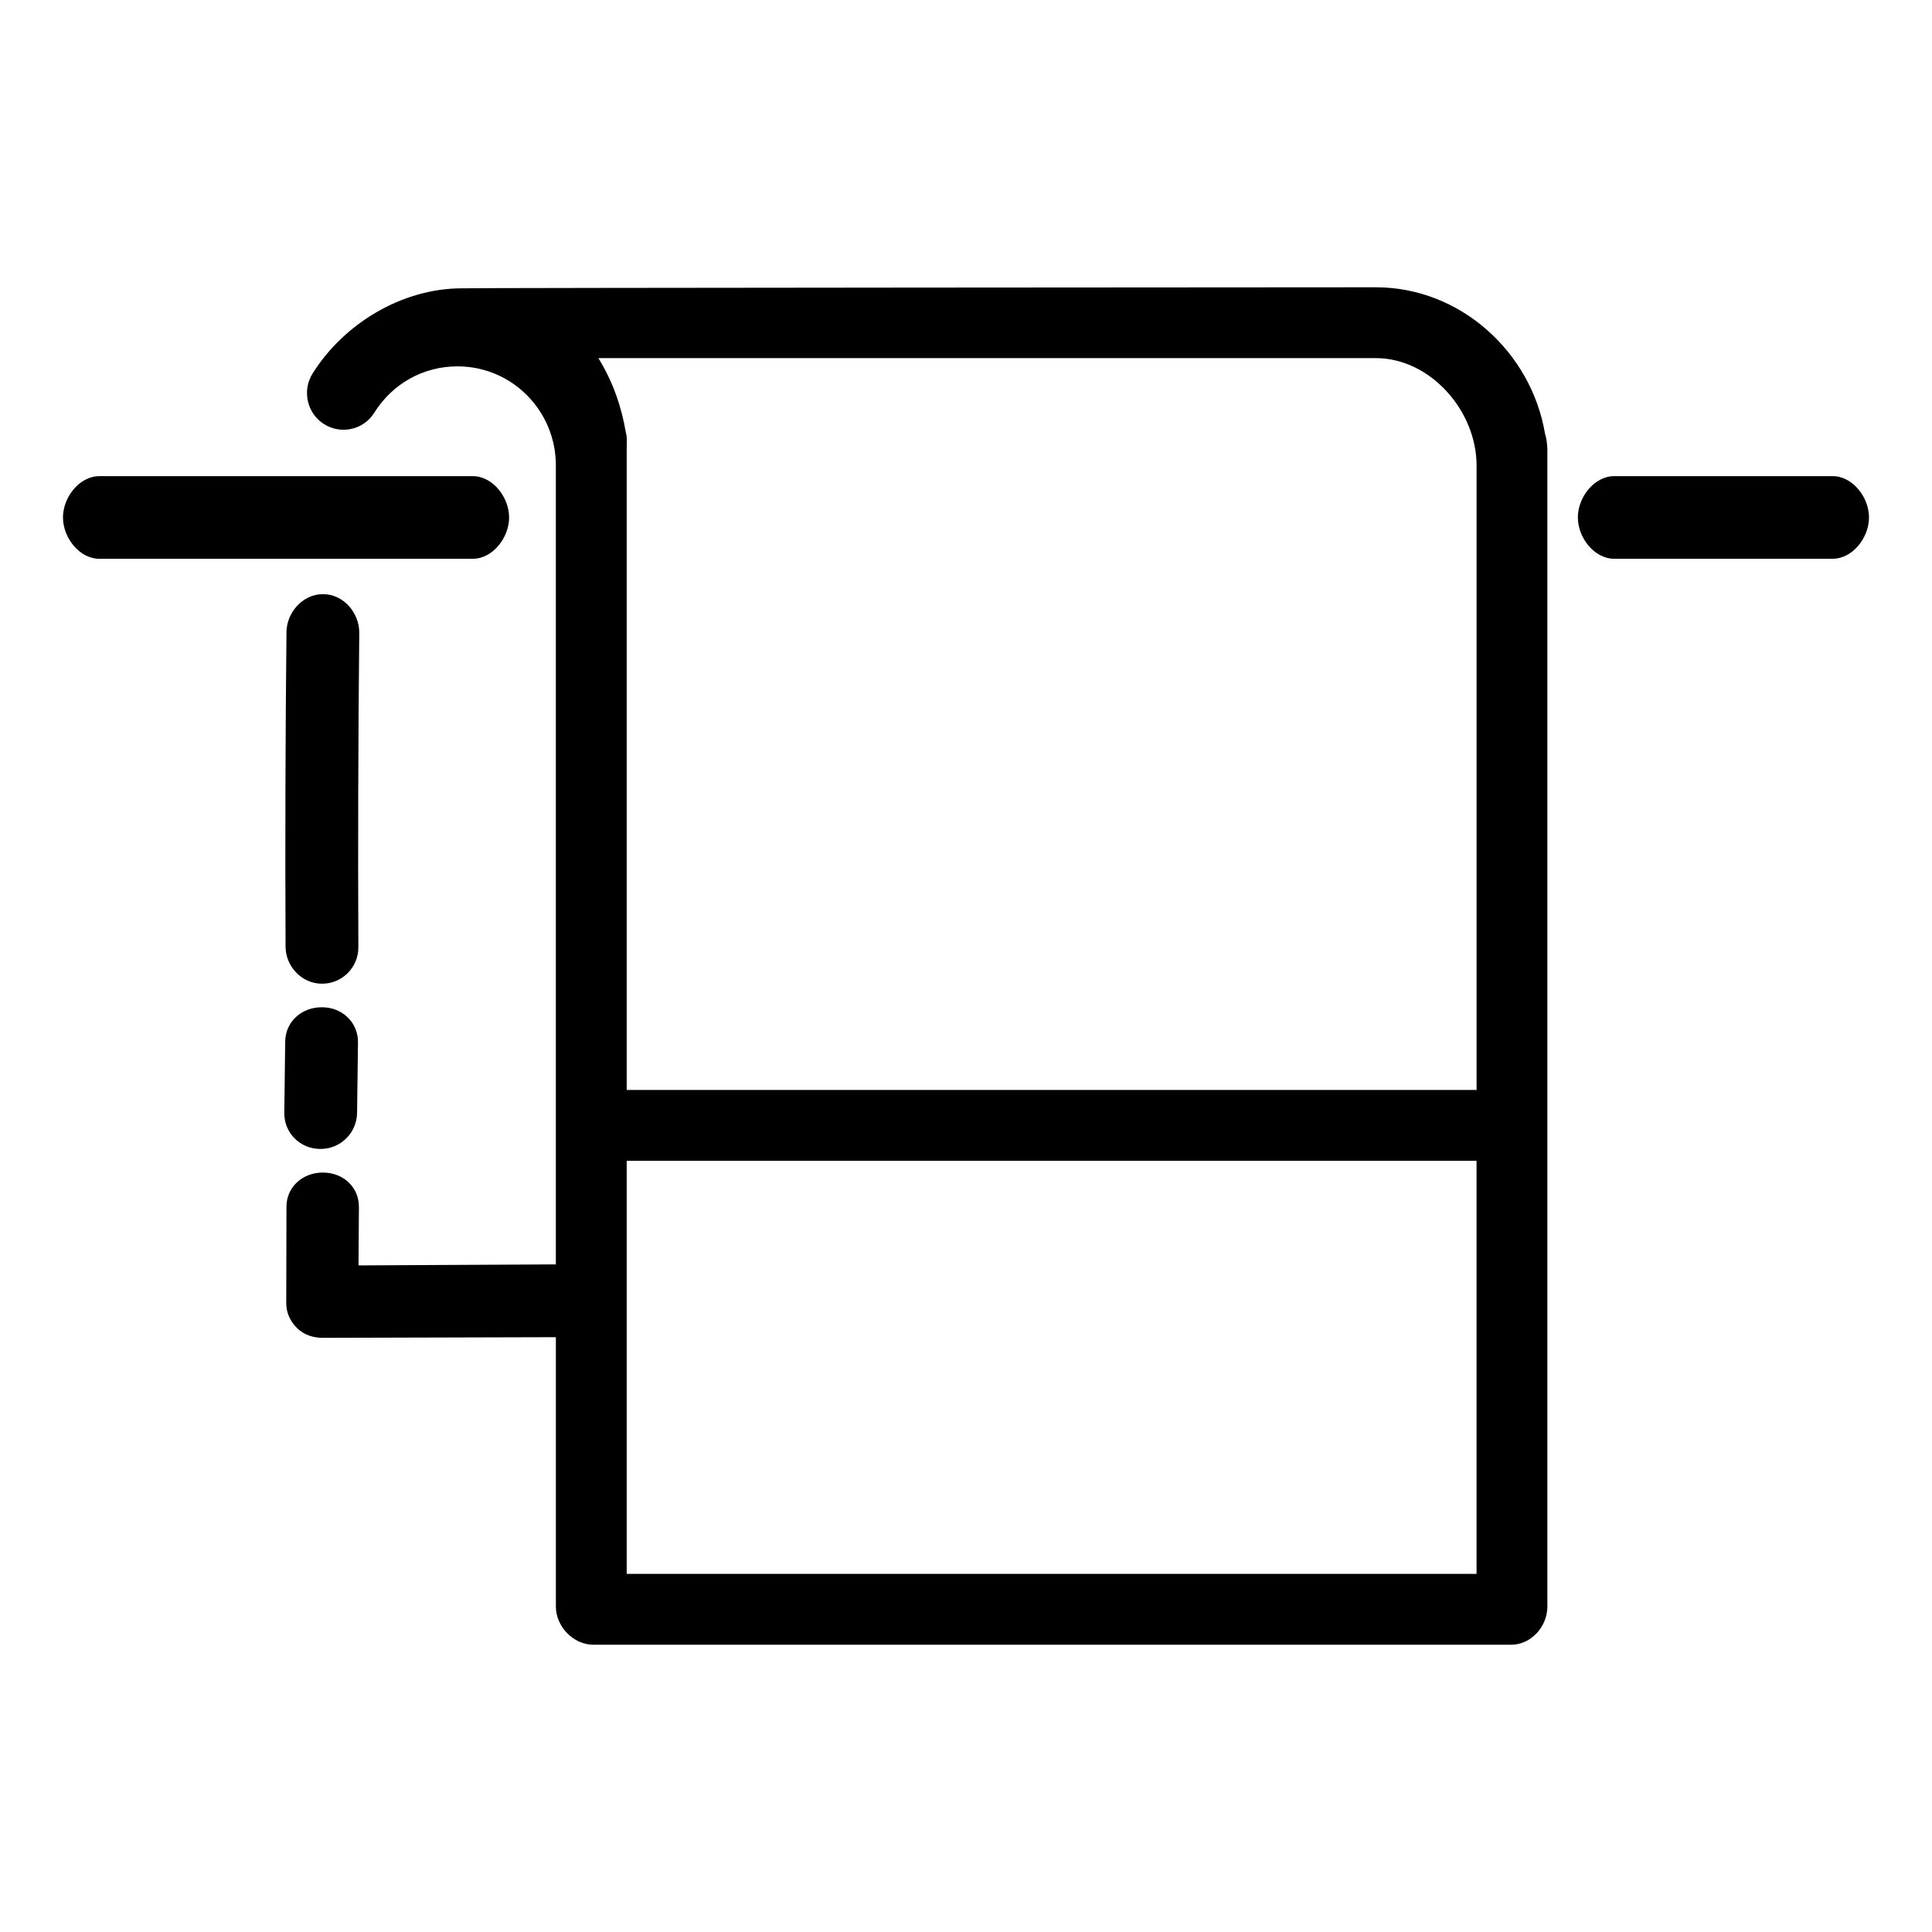<?xml version="1.0" encoding="UTF-8"?>
<!-- The Best Svg Icon site in the world: iconSvg.co, Visit us! https://iconsvg.co -->
<svg fill="#000000" width="800px" height="800px" version="1.1" viewBox="144 144 512 512" xmlns="http://www.w3.org/2000/svg">
 <g>
  <path d="m229.66 301.46h-0.105c-5.273 0-9.582 4.785-9.637 10.078-0.289 27.859-0.367 56.047-0.242 83.324 0.023 5.305 4.336 9.828 9.645 9.828h0.047c5.324 0 9.621-4.336 9.598-9.656-0.121-27.176-0.039-55.551 0.242-83.316 0.047-5.32-4.219-10.258-9.547-10.258z"/>
  <path d="m278.92 281.13c0-5.332-4.316-10.949-9.645-10.949l-98.941 0.004c-5.324 0-9.645 5.621-9.645 10.949 0 5.324 4.312 10.949 9.645 10.949h98.949c5.32-0.004 9.637-5.629 9.637-10.953z"/>
  <path d="m629.66 270.18h-57.867c-5.332 0-9.645 5.621-9.645 10.949 0 5.324 4.312 10.949 9.645 10.949h57.867c5.324 0 9.645-5.621 9.645-10.949 0-5.324-4.316-10.949-9.645-10.949z"/>
  <path d="m553.45 258.96c-3.598-21.52-22.332-38.828-44.855-38.828 0 0-242.44 0.125-242.46 0.277-15.672 0.121-30.973 9.297-39.309 22.598-2.82 4.516-1.461 10.574 3.059 13.395 4.516 2.828 10.465 1.508 13.285-3.008 4.832-7.723 12.988-12.305 22.086-12.305 14.449 0 26.051 11.785 26.051 26.238v211.75l-52.297 0.266 0.109-15.48c0.012-5.332-4.211-9.125-9.543-9.125h-0.016c-5.316 0-9.633 3.762-9.645 9.074l-0.055 25.477c-0.004 2.574 1.012 4.828 2.832 6.637 1.809 1.805 4.258 2.613 6.812 2.613h0.051l61.758-0.172v71.363c0 5.336 4.629 10.141 9.961 10.141h243.18c5.32 0 9.617-4.805 9.617-10.141v-306.57c-0.004-1.18-0.238-3.152-0.625-4.199zm-18.148 302.14h-225.22v-109.48h225.22zm0-128.25h-225.22v-169.69c0-1.184 0.172-3.414-0.211-4.457-1.148-6.871-3.43-13.543-7.297-19.801h206.02c14.453 0 26.711 13.977 26.711 28.43v165.52z"/>
  <path d="m228.87 448.48h0.121c5.269 0 9.574-4.262 9.637-9.551l0.242-18.656c0.07-5.332-4.195-9.336-9.523-9.336h-0.121c-5.269 0-9.574 3.793-9.645 9.082l-0.238 18.895c-0.062 5.332 4.199 9.566 9.527 9.566z"/>
 </g>
</svg>